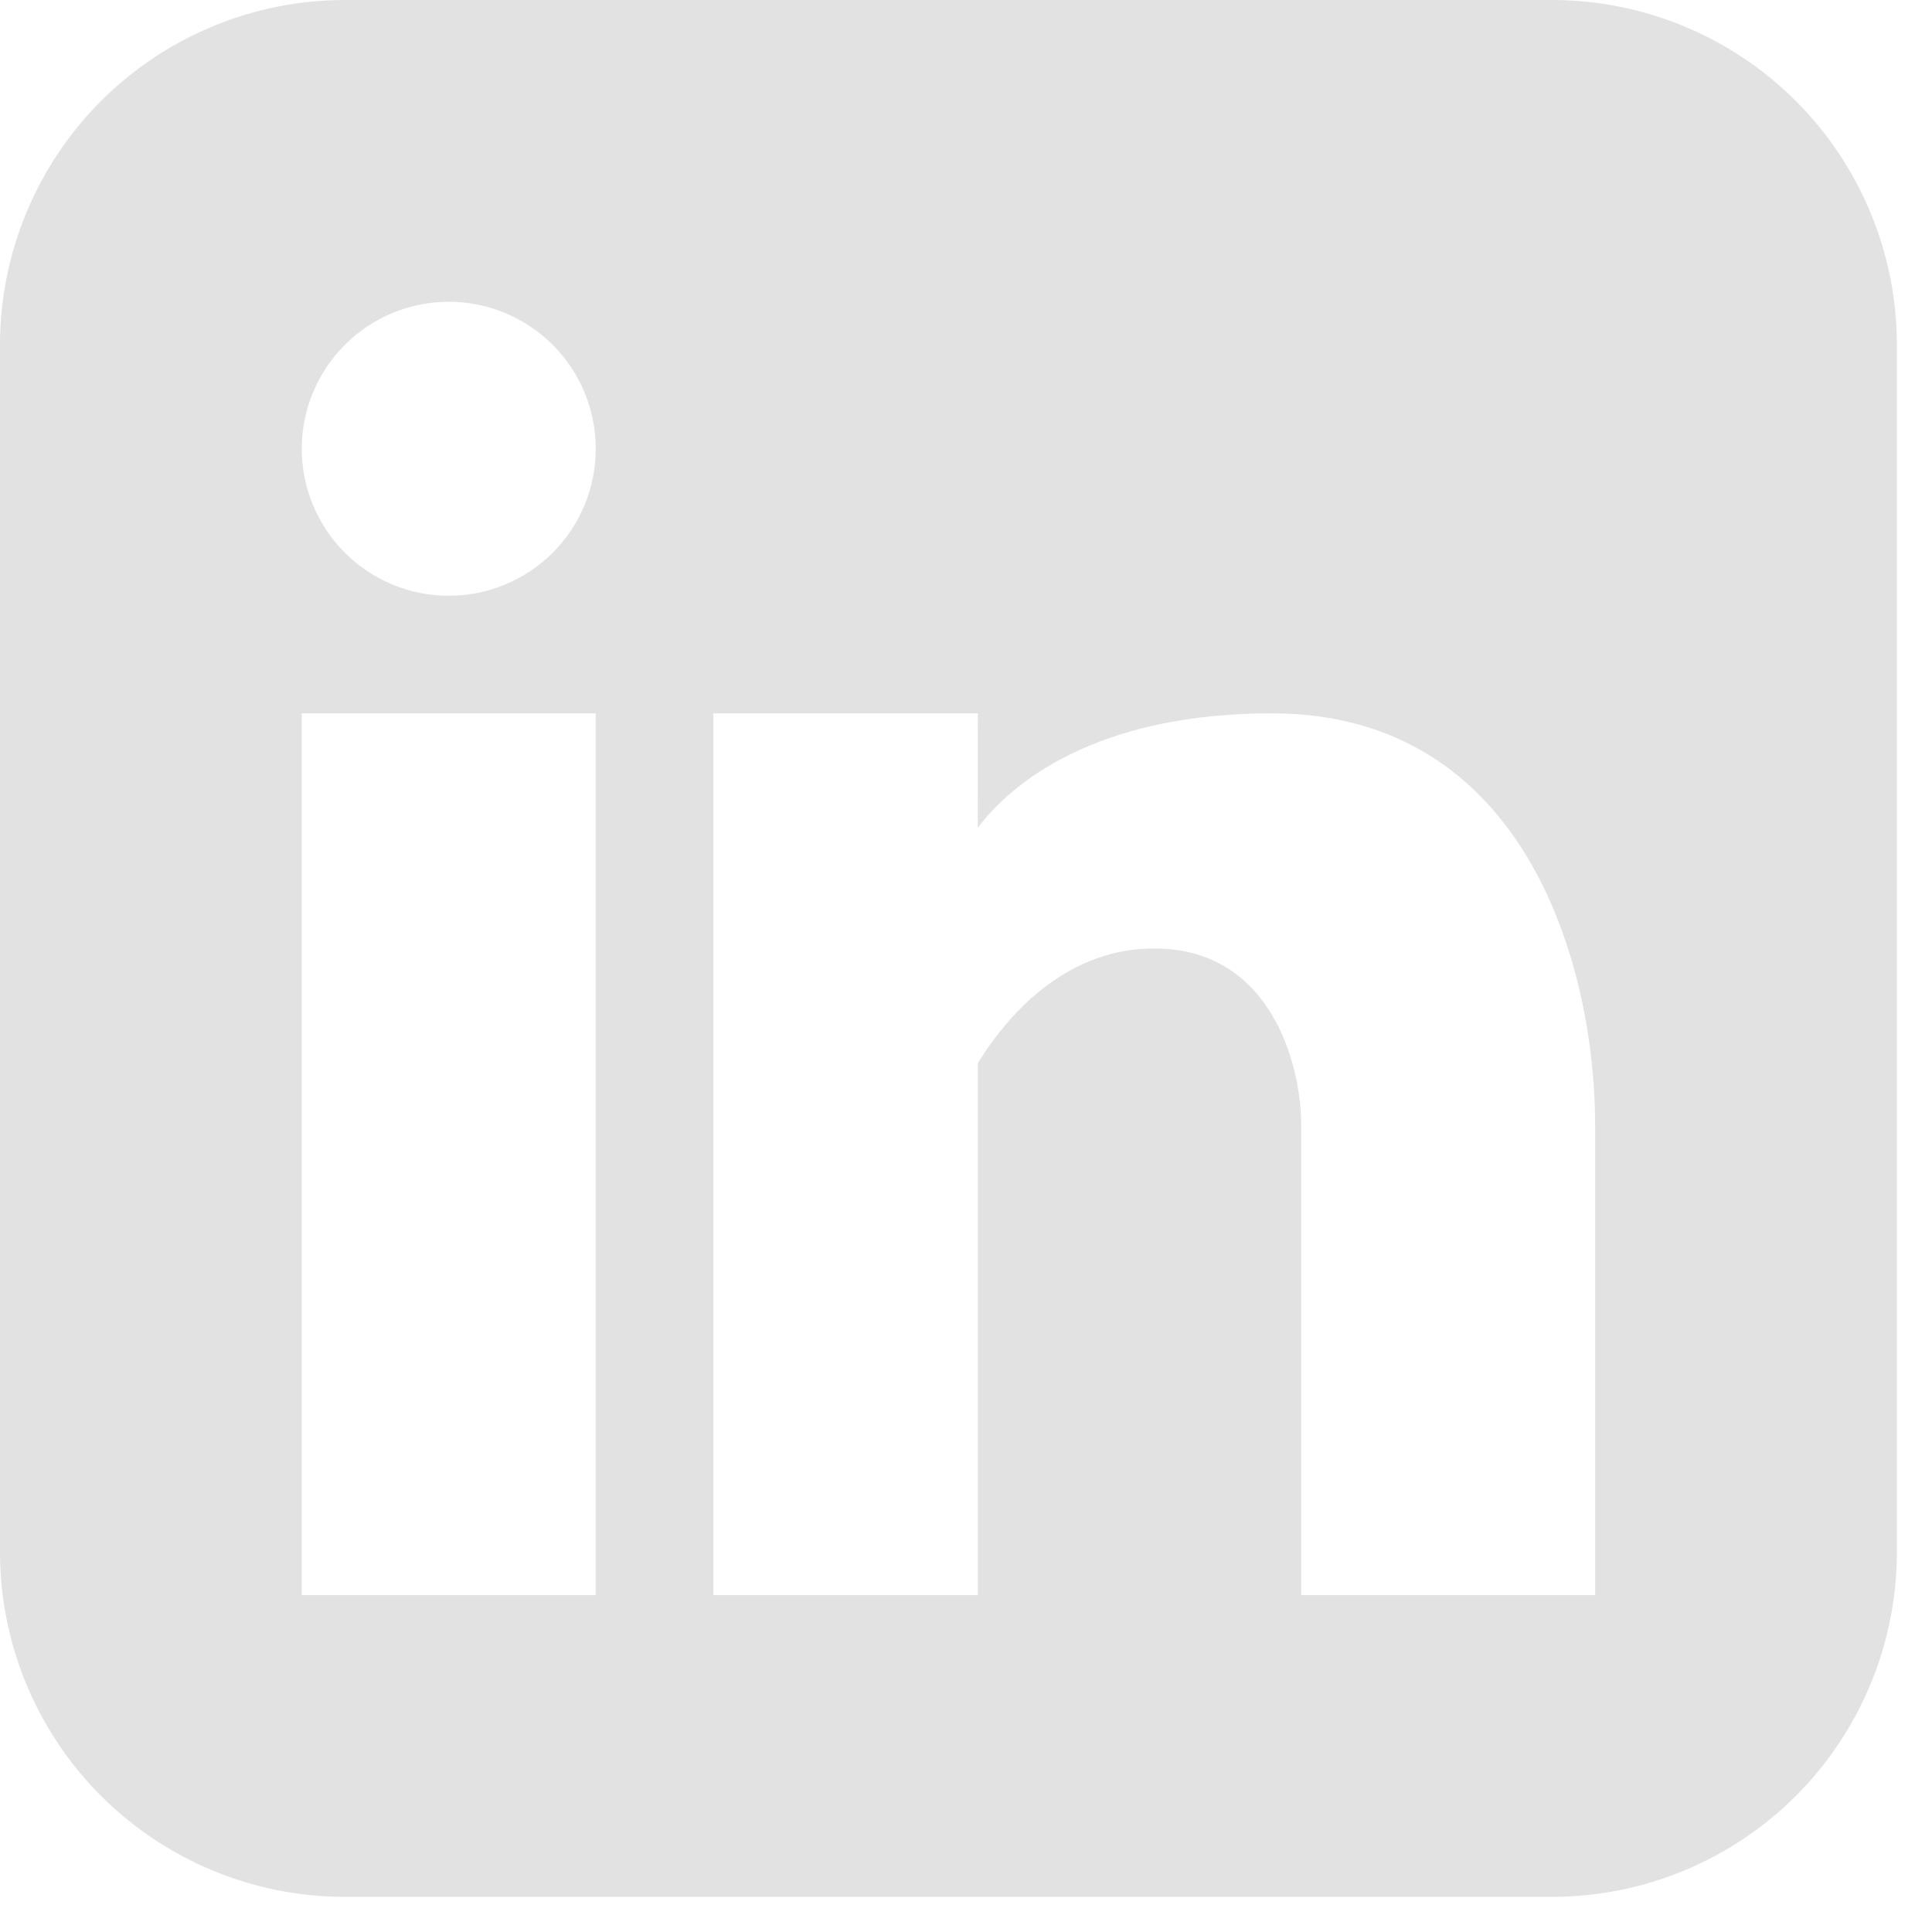 <?xml version="1.0" encoding="utf-8"?>
<svg xmlns="http://www.w3.org/2000/svg" fill="none" height="100%" overflow="visible" preserveAspectRatio="none" style="display: block;" viewBox="0 0 22 22" width="100%">
<path clip-rule="evenodd" d="M3.927 0C2.886 0 1.887 0.414 1.15 1.15C0.414 1.887 0 2.886 0 3.927V17.673C0 18.714 0.414 19.713 1.15 20.45C1.887 21.186 2.886 21.6 3.927 21.6H17.673C18.714 21.6 19.713 21.186 20.45 20.45C21.186 19.713 21.6 18.714 21.6 17.673V3.927C21.6 2.886 21.186 1.887 20.45 1.15C19.713 0.414 18.714 0 17.673 0H3.927ZM5.11 6.784C5.554 6.784 5.98 6.608 6.294 6.294C6.608 5.98 6.784 5.554 6.784 5.11C6.784 4.666 6.608 4.241 6.294 3.927C5.98 3.613 5.554 3.436 5.11 3.436C4.666 3.436 4.241 3.613 3.927 3.927C3.613 4.241 3.436 4.666 3.436 5.11C3.436 5.554 3.613 5.98 3.927 6.294C4.241 6.608 4.666 6.784 5.11 6.784ZM6.783 18.164V8.123H3.436V18.164H6.783ZM11.135 8.123H8.123V18.164H11.135V12.106C11.523 11.476 12.192 10.8 13.143 10.8C14.482 10.8 14.817 12.139 14.817 12.809V18.164H18.164V12.809C18.164 11.014 17.381 8.123 14.482 8.123C12.638 8.123 11.615 8.795 11.134 9.425L11.135 8.123Z" fill="#E2E2E2" fill-rule="evenodd" id="Vector"/>
</svg>